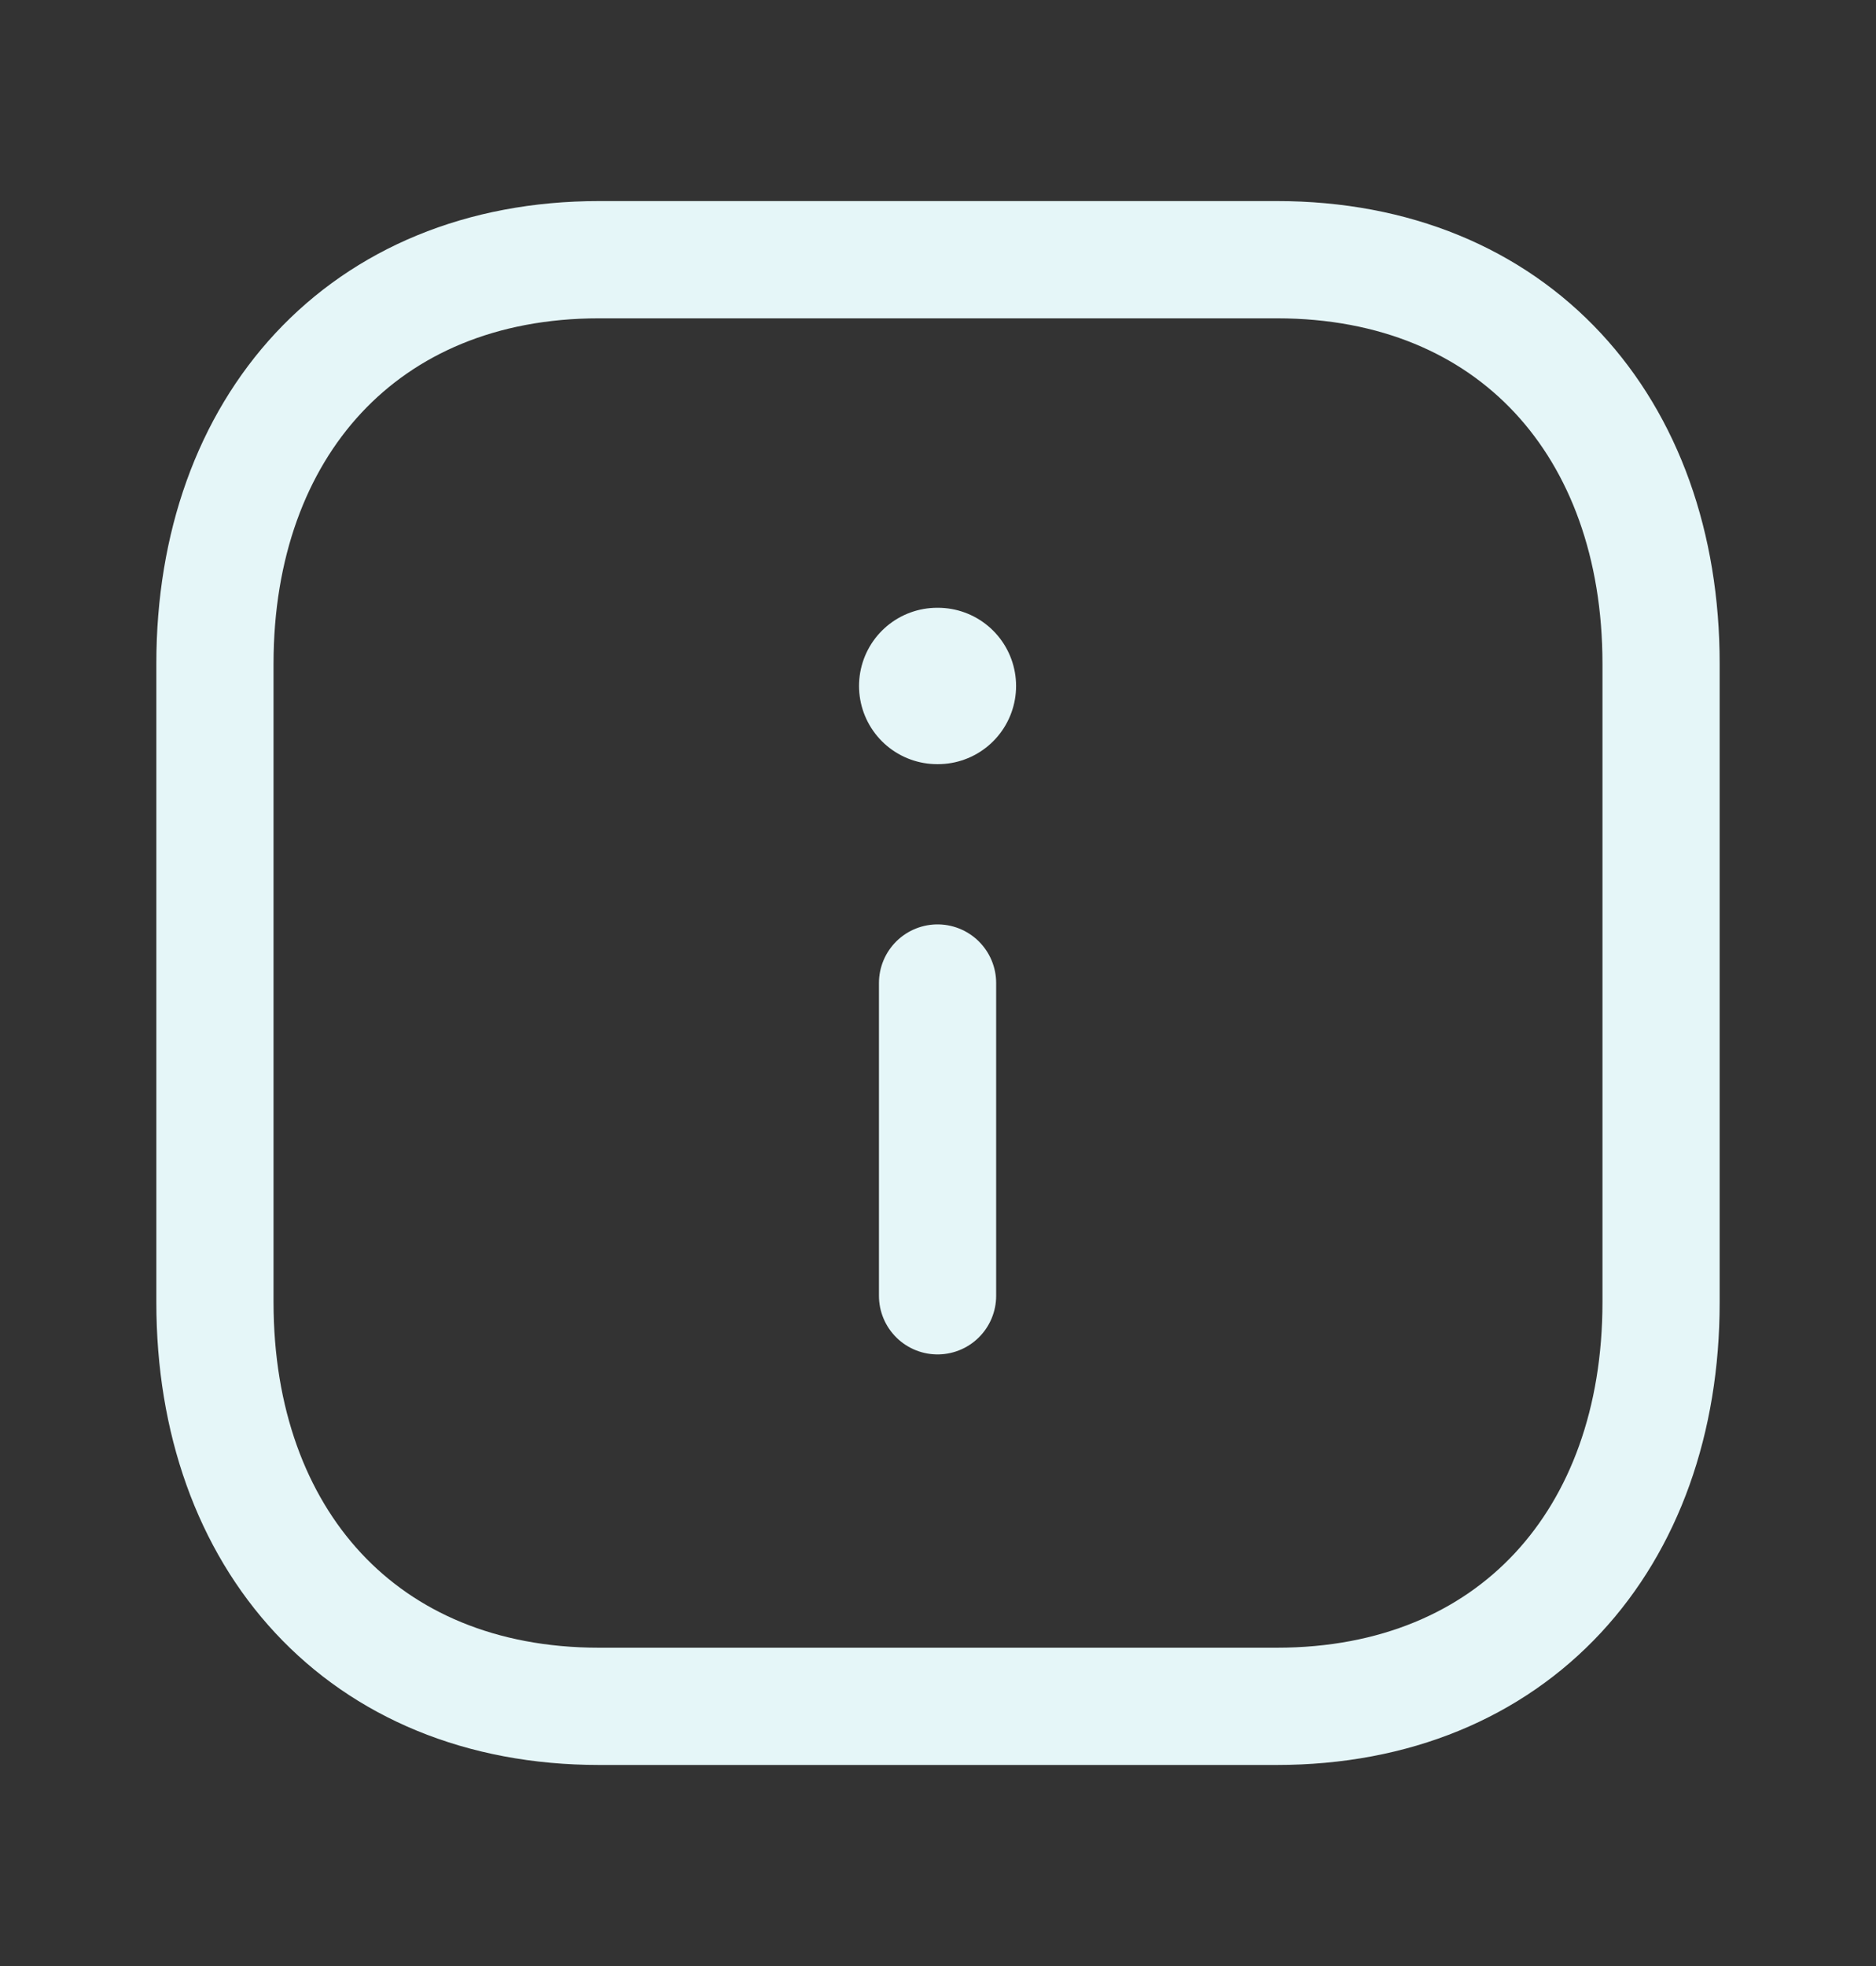 <svg width="21" height="22" viewBox="0 0 21 22" fill="none" xmlns="http://www.w3.org/2000/svg">
<rect x="0" y="0" width="21" height="22" fill="#333333" stroke="none"/>
<path fill-rule="evenodd" clip-rule="evenodd" d="M14.292 2.906H6.707C4.064 2.906 2.406 4.778 2.406 7.426V14.573C2.406 17.222 4.056 19.094 6.707 19.094H14.291C16.944 19.094 18.594 17.222 18.594 14.573V7.426C18.594 4.778 16.944 2.906 14.292 2.906Z" stroke="#E5F6F8" stroke-width="1.312" stroke-linecap="round" stroke-linejoin="round"/>
<path d="M10.495 14.5V11" stroke="#E5F6F8" stroke-width="1.312" stroke-linecap="round" stroke-linejoin="round"/>
<path d="M10.491 7.676H10.499" stroke="#E5F6F8" stroke-width="1.75" stroke-linecap="round" stroke-linejoin="round"/>
</svg>
